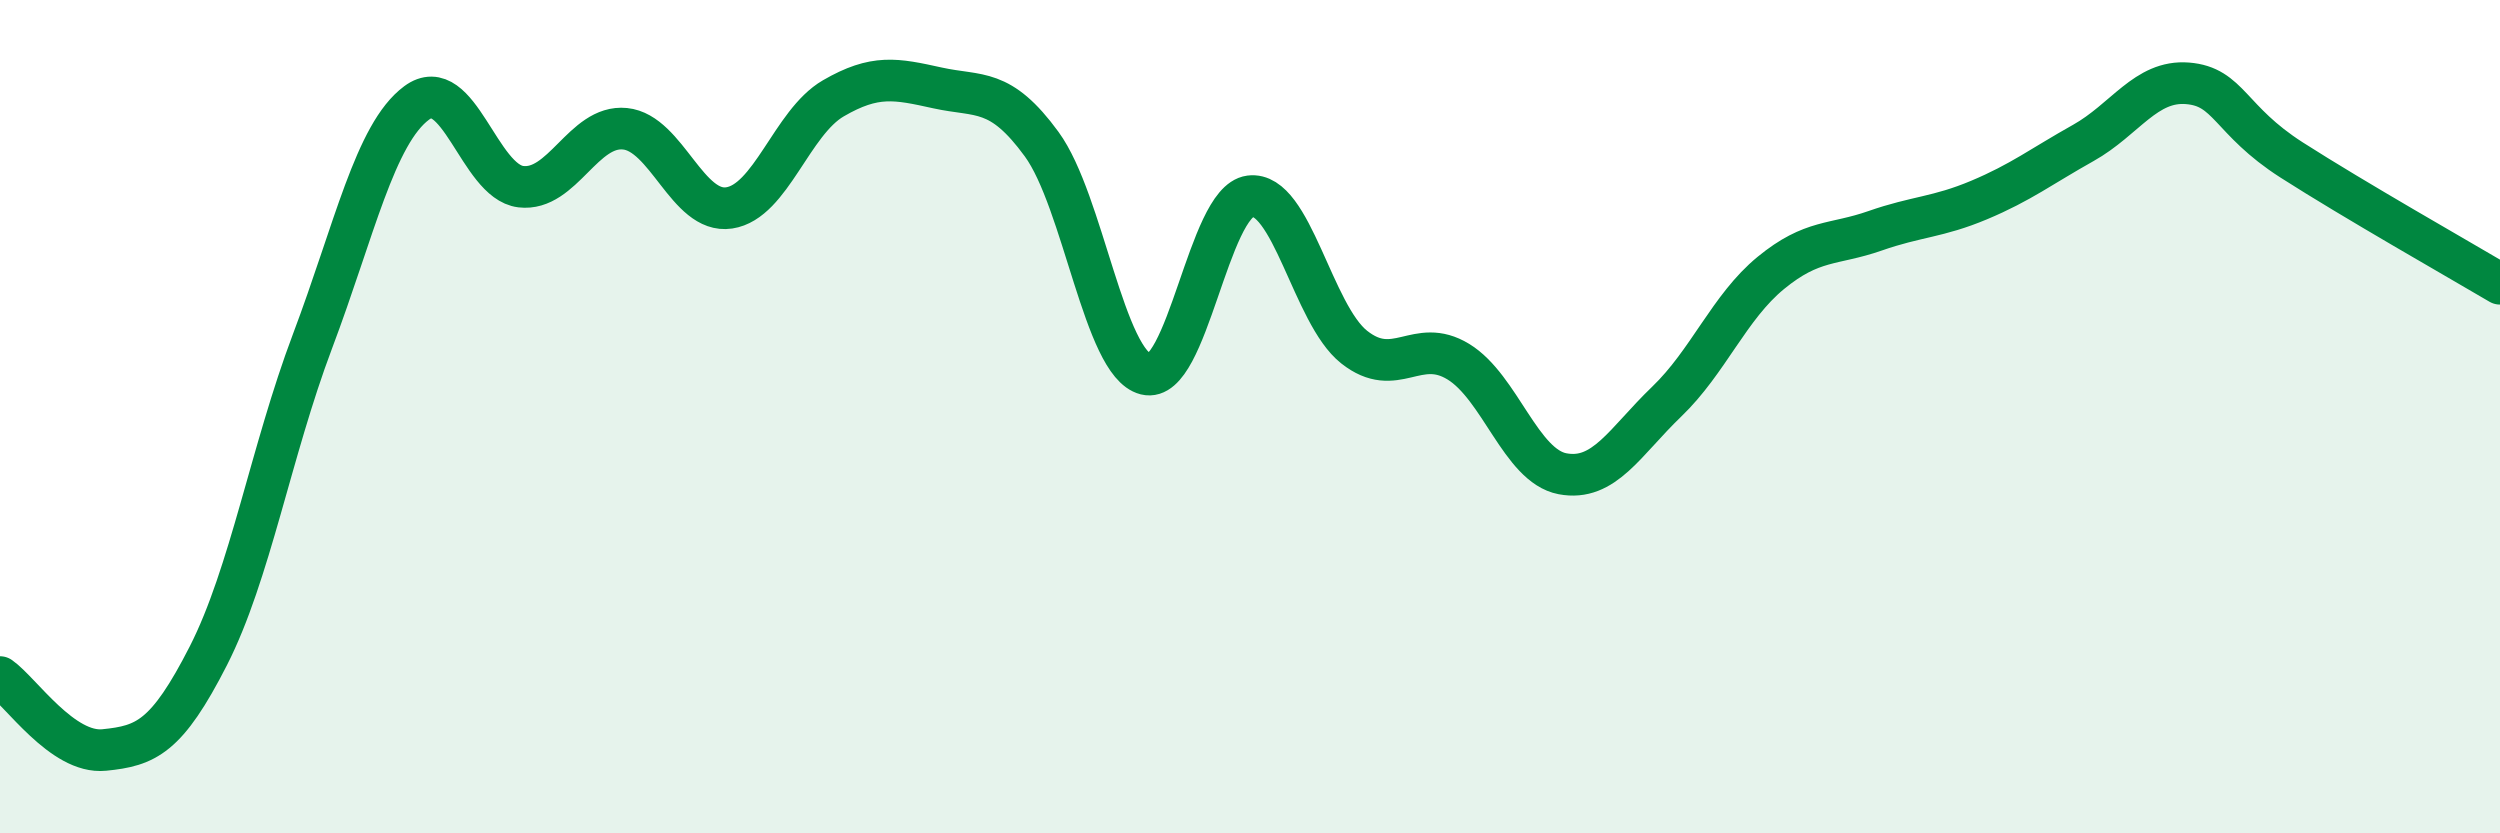 
    <svg width="60" height="20" viewBox="0 0 60 20" xmlns="http://www.w3.org/2000/svg">
      <path
        d="M 0,16.25 C 0.5,16.6 1.5,18.1 2.5,18 C 3.5,17.9 4,17.7 5,15.74 C 6,13.78 6.5,10.84 7.5,8.19 C 8.5,5.54 9,3.21 10,2.47 C 11,1.73 11.5,4.36 12.5,4.48 C 13.5,4.6 14,2.99 15,3.09 C 16,3.19 16.5,5.14 17.5,4.99 C 18.5,4.84 19,2.94 20,2.36 C 21,1.78 21.5,1.89 22.5,2.11 C 23.5,2.33 24,2.09 25,3.46 C 26,4.83 26.5,8.73 27.5,8.98 C 28.5,9.23 29,4.84 30,4.71 C 31,4.58 31.5,7.54 32.5,8.33 C 33.5,9.12 34,8.07 35,8.68 C 36,9.29 36.5,11.18 37.5,11.37 C 38.5,11.56 39,10.6 40,9.64 C 41,8.68 41.5,7.37 42.5,6.55 C 43.5,5.73 44,5.89 45,5.54 C 46,5.19 46.5,5.22 47.5,4.8 C 48.5,4.38 49,3.99 50,3.43 C 51,2.87 51.5,1.92 52.5,2 C 53.5,2.08 53.5,2.88 55,3.84 C 56.5,4.8 59,6.22 60,6.81L60 20L0 20Z"
        fill="#008740"
        opacity="0.1"
        stroke-linecap="round"
        stroke-linejoin="round"
      />
      <path
        d="M 0,16.25 C 0.5,16.6 1.5,18.1 2.5,18 C 3.5,17.9 4,17.7 5,15.74 C 6,13.78 6.5,10.84 7.5,8.19 C 8.5,5.54 9,3.21 10,2.47 C 11,1.73 11.5,4.36 12.5,4.48 C 13.5,4.6 14,2.99 15,3.09 C 16,3.19 16.5,5.14 17.5,4.99 C 18.5,4.84 19,2.94 20,2.36 C 21,1.78 21.5,1.89 22.5,2.11 C 23.5,2.33 24,2.09 25,3.46 C 26,4.83 26.5,8.73 27.5,8.98 C 28.5,9.23 29,4.84 30,4.71 C 31,4.58 31.5,7.54 32.5,8.33 C 33.5,9.12 34,8.07 35,8.68 C 36,9.29 36.5,11.18 37.5,11.37 C 38.5,11.56 39,10.6 40,9.64 C 41,8.68 41.5,7.37 42.5,6.55 C 43.5,5.73 44,5.89 45,5.54 C 46,5.19 46.5,5.22 47.5,4.8 C 48.5,4.38 49,3.99 50,3.43 C 51,2.87 51.5,1.92 52.5,2 C 53.5,2.08 53.5,2.88 55,3.84 C 56.5,4.8 59,6.22 60,6.81"
        stroke="#008740"
        stroke-width="1"
        fill="none"
        stroke-linecap="round"
        stroke-linejoin="round"
      />
    </svg>
  